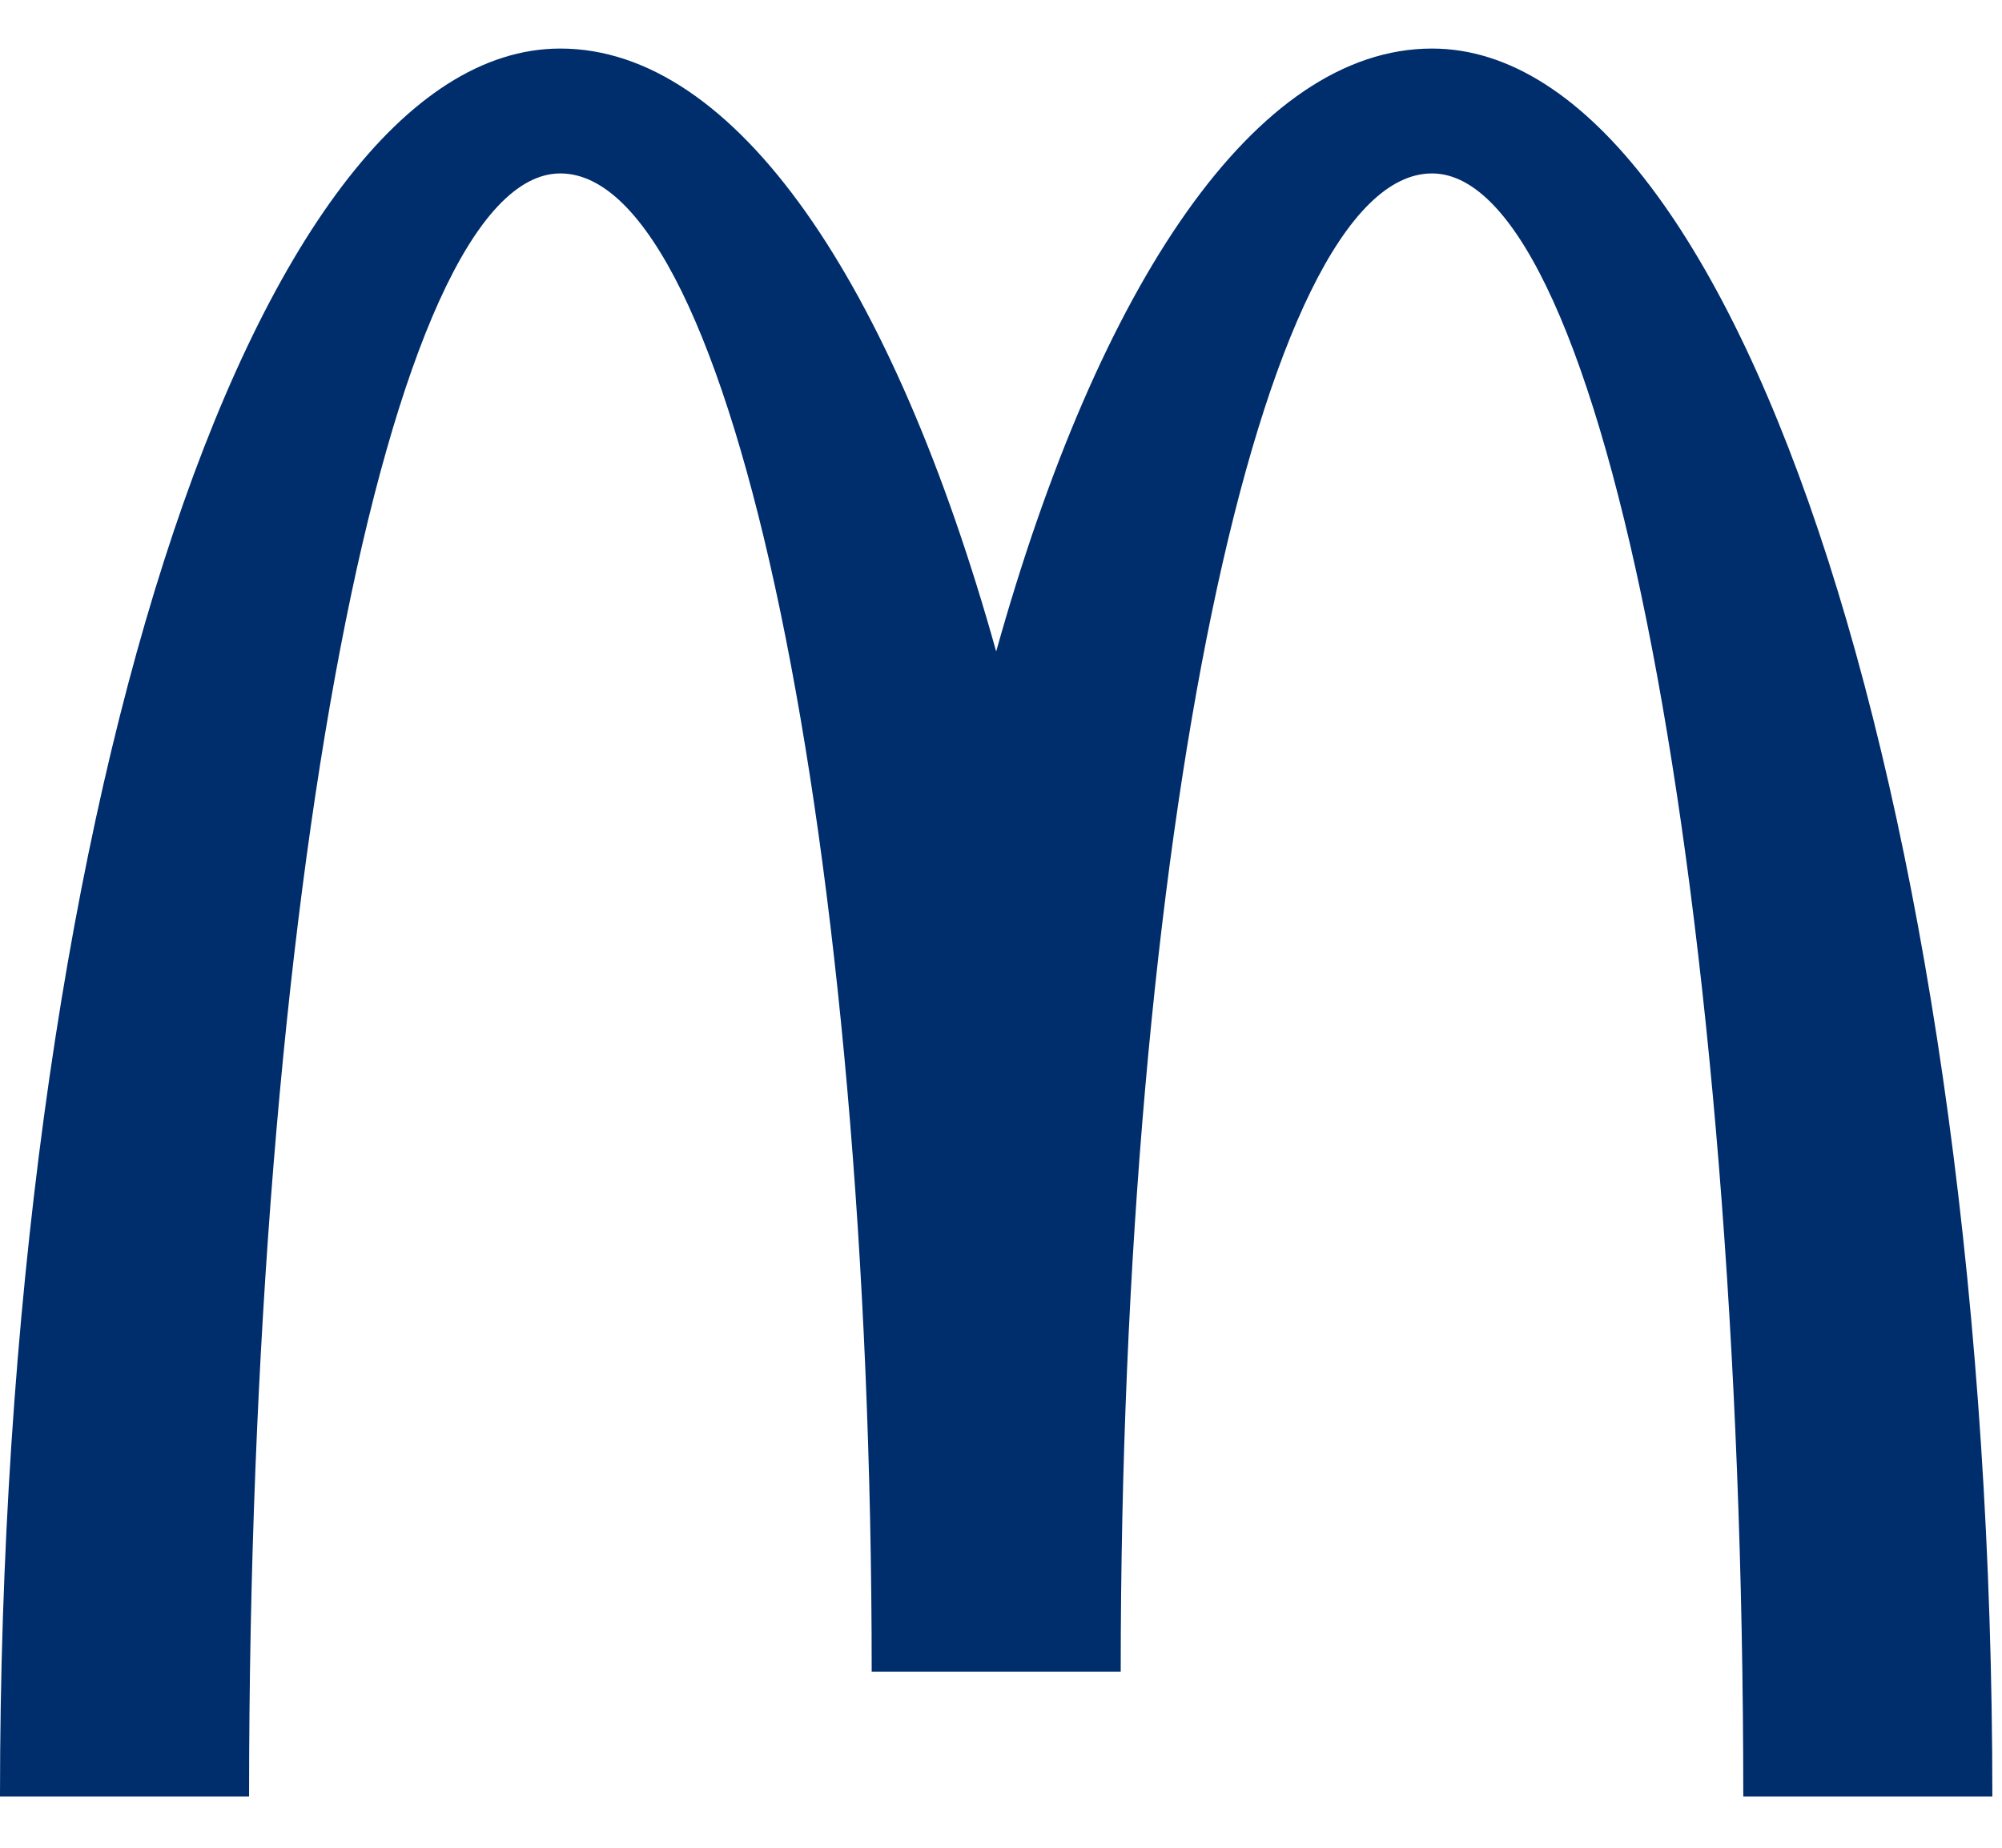 <?xml version="1.0" encoding="UTF-8"?>
<svg width="39px" height="36px" viewBox="0 0 39 36" version="1.1" xmlns="http://www.w3.org/2000/svg" xmlns:xlink="http://www.w3.org/1999/xlink">
    <title>F50ABC20-EB79-4297-8321-EE084566AC97</title>
    <g id="more-feedback" stroke="none" stroke-width="1" fill="none" fill-rule="evenodd">
        <g id="JT-MPFR-CL-V3" transform="translate(-817, -698)" fill="#002D6B" fill-rule="nonzero">
            <g id="Group-4" transform="translate(247, 698)">
                <g id="mcdonald-s-15" transform="translate(570, 0.946)">
                    <path d="M27.896,2.433 C31.245,2.433 33.96,16.59 33.96,34.054 L38.812,34.054 C38.812,15.246 33.924,0 27.896,0 C24.467,0 21.407,4.582 19.406,11.747 C17.406,4.582 14.345,0 10.916,0 C4.888,0 0,15.246 0,34.054 L4.852,34.054 C4.852,16.59 7.568,2.433 10.916,2.433 C14.265,2.433 16.981,15.501 16.981,31.623 L21.832,31.623 C21.832,15.501 24.547,2.433 27.896,2.433" id="Shape"></path>
                </g>
            </g>
        </g>
    </g>
</svg>